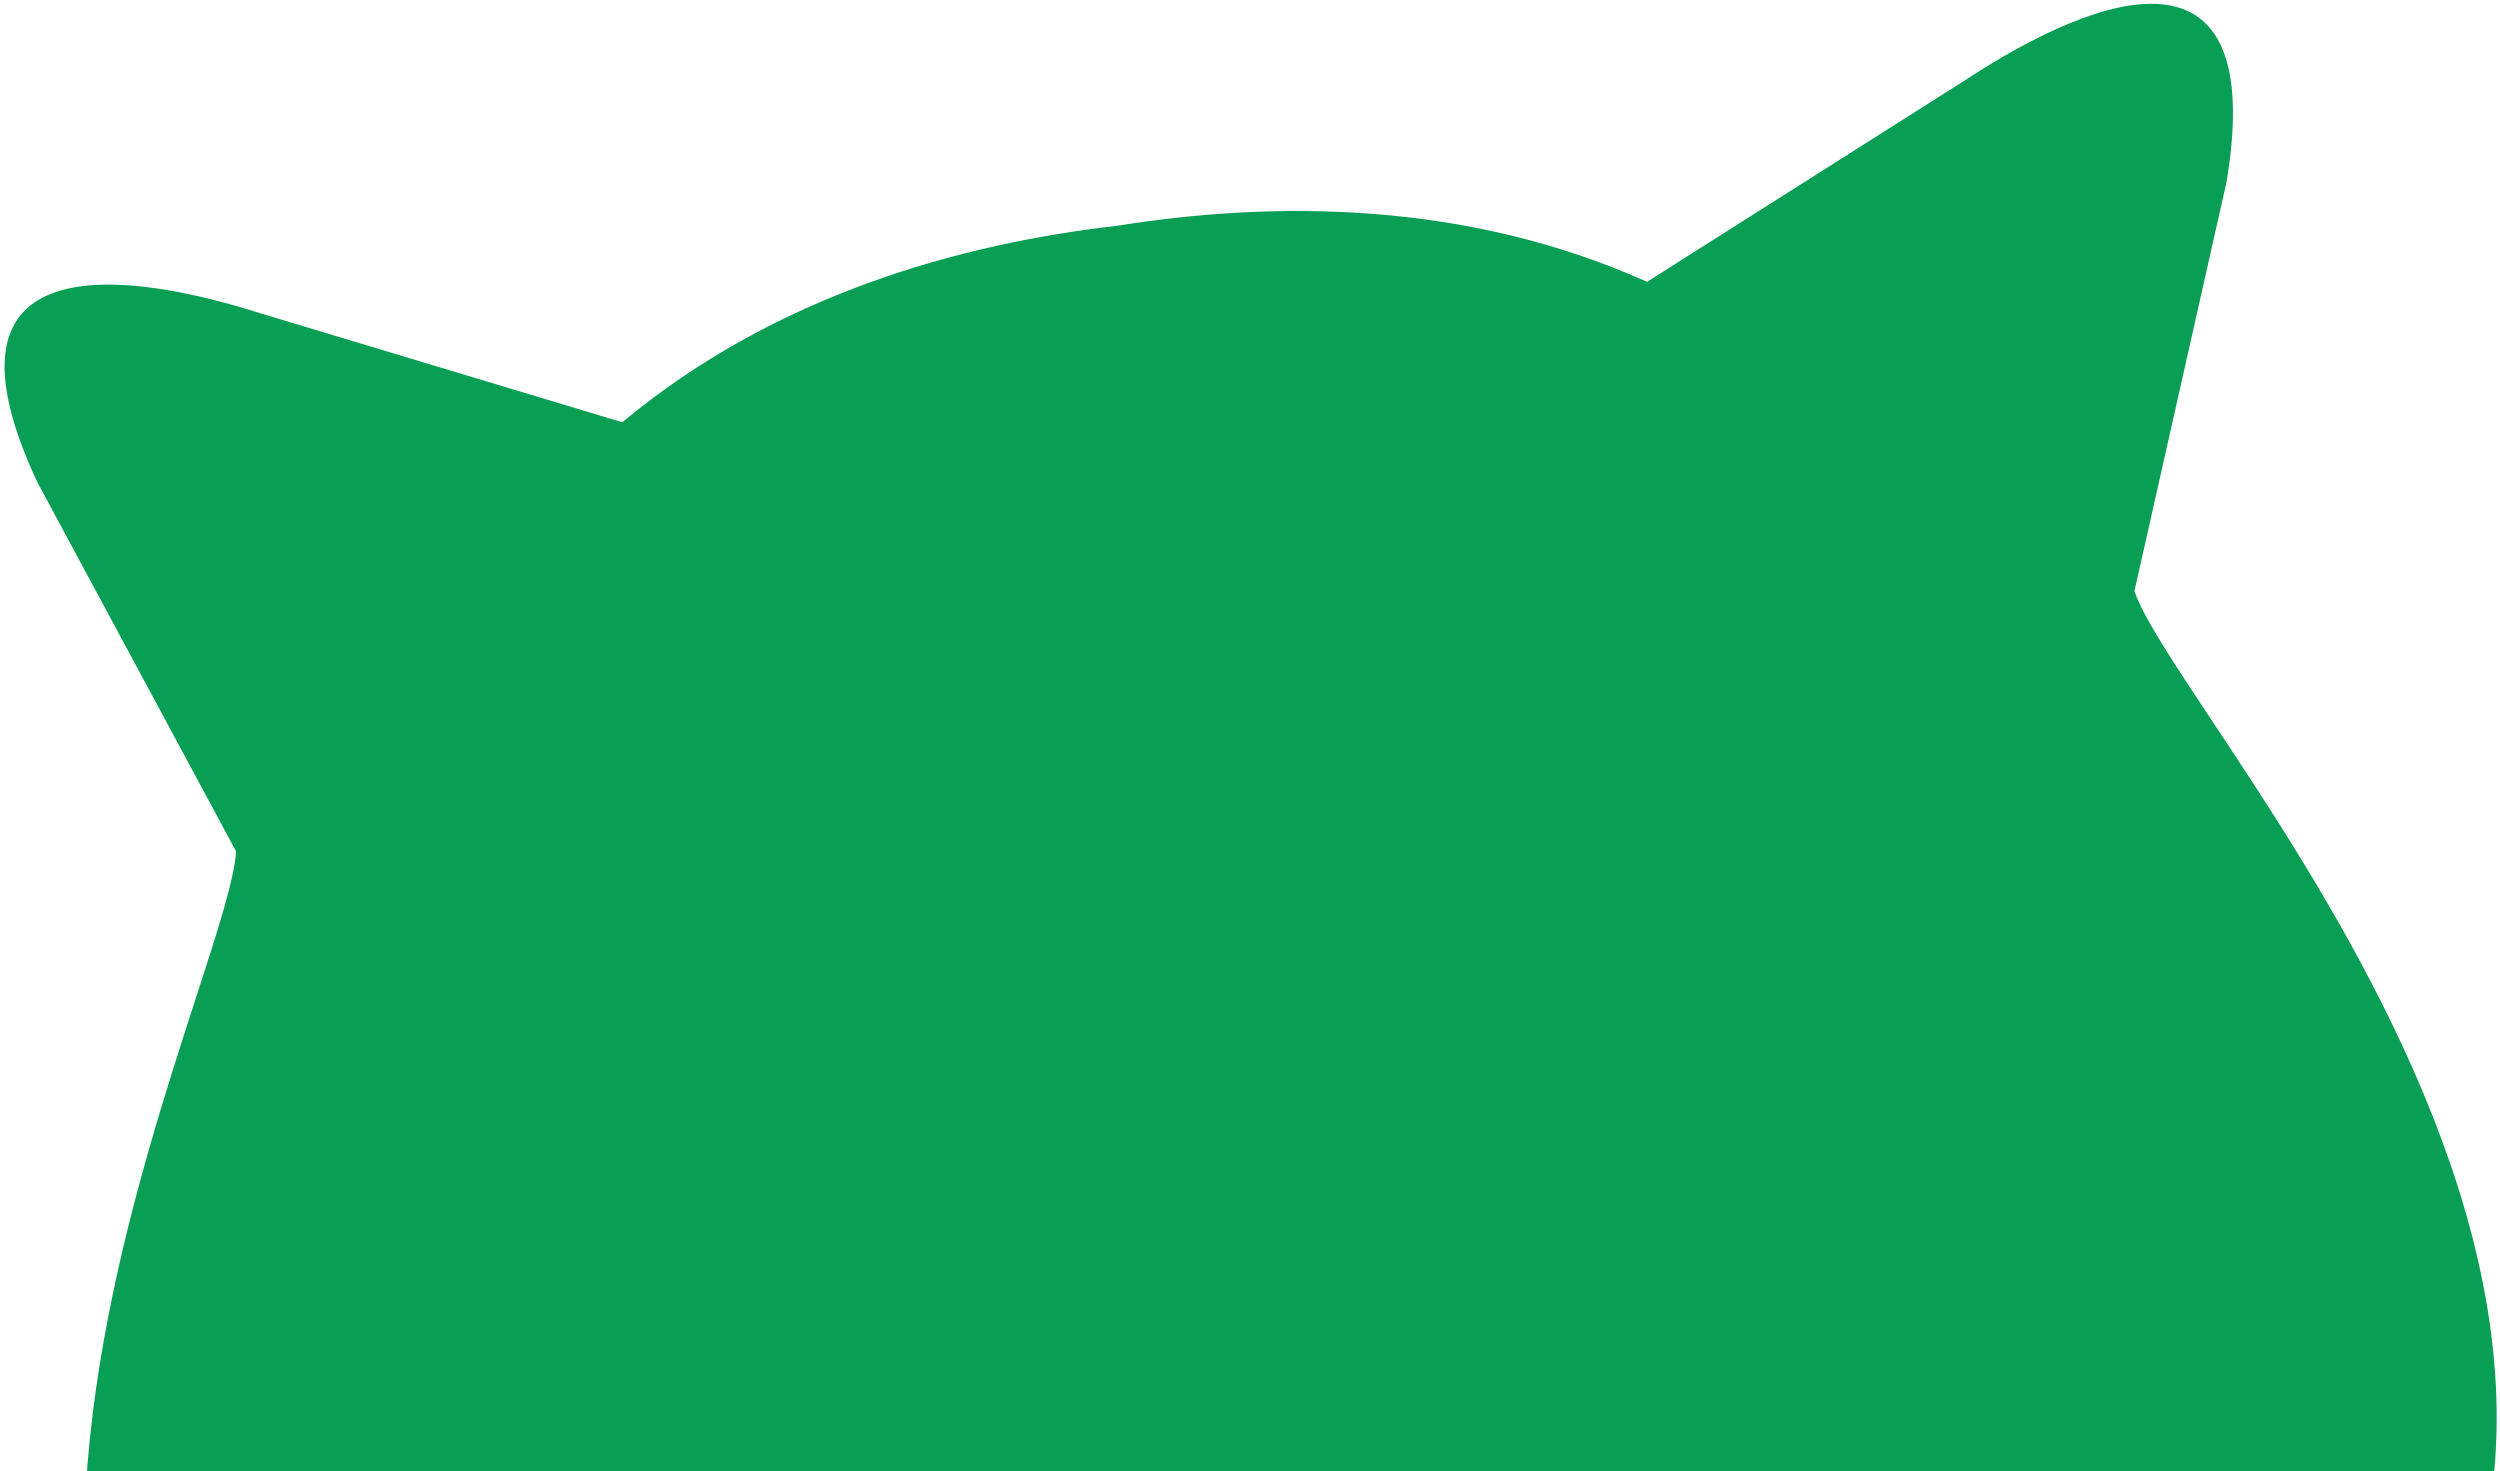 <?xml version="1.0" encoding="UTF-8"?> <svg xmlns="http://www.w3.org/2000/svg" width="537" height="316" viewBox="0 0 537 316" fill="none"><path fill-rule="evenodd" clip-rule="evenodd" d="M240.007 48.492C206.475 52.325 166.563 63.282 133.663 90.705L56.107 67.35C23.123 56.85 -15.043 54.344 8.042 103.615L50.709 182.867C50.34 188.895 46.758 199.94 42.094 214.326C16.57 293.042 -41.388 471.787 216.914 476.026L228.443 474.446L377.27 454.048C624.906 380.47 520.994 223.909 475.233 154.963C466.87 142.363 460.449 132.688 458.471 126.982L478.242 39.173C487.219 -14.492 451.135 -1.81 422.192 17.177L353.78 60.538C314.718 42.978 273.332 43.163 240.007 48.492Z" fill="#089E53"></path></svg> 